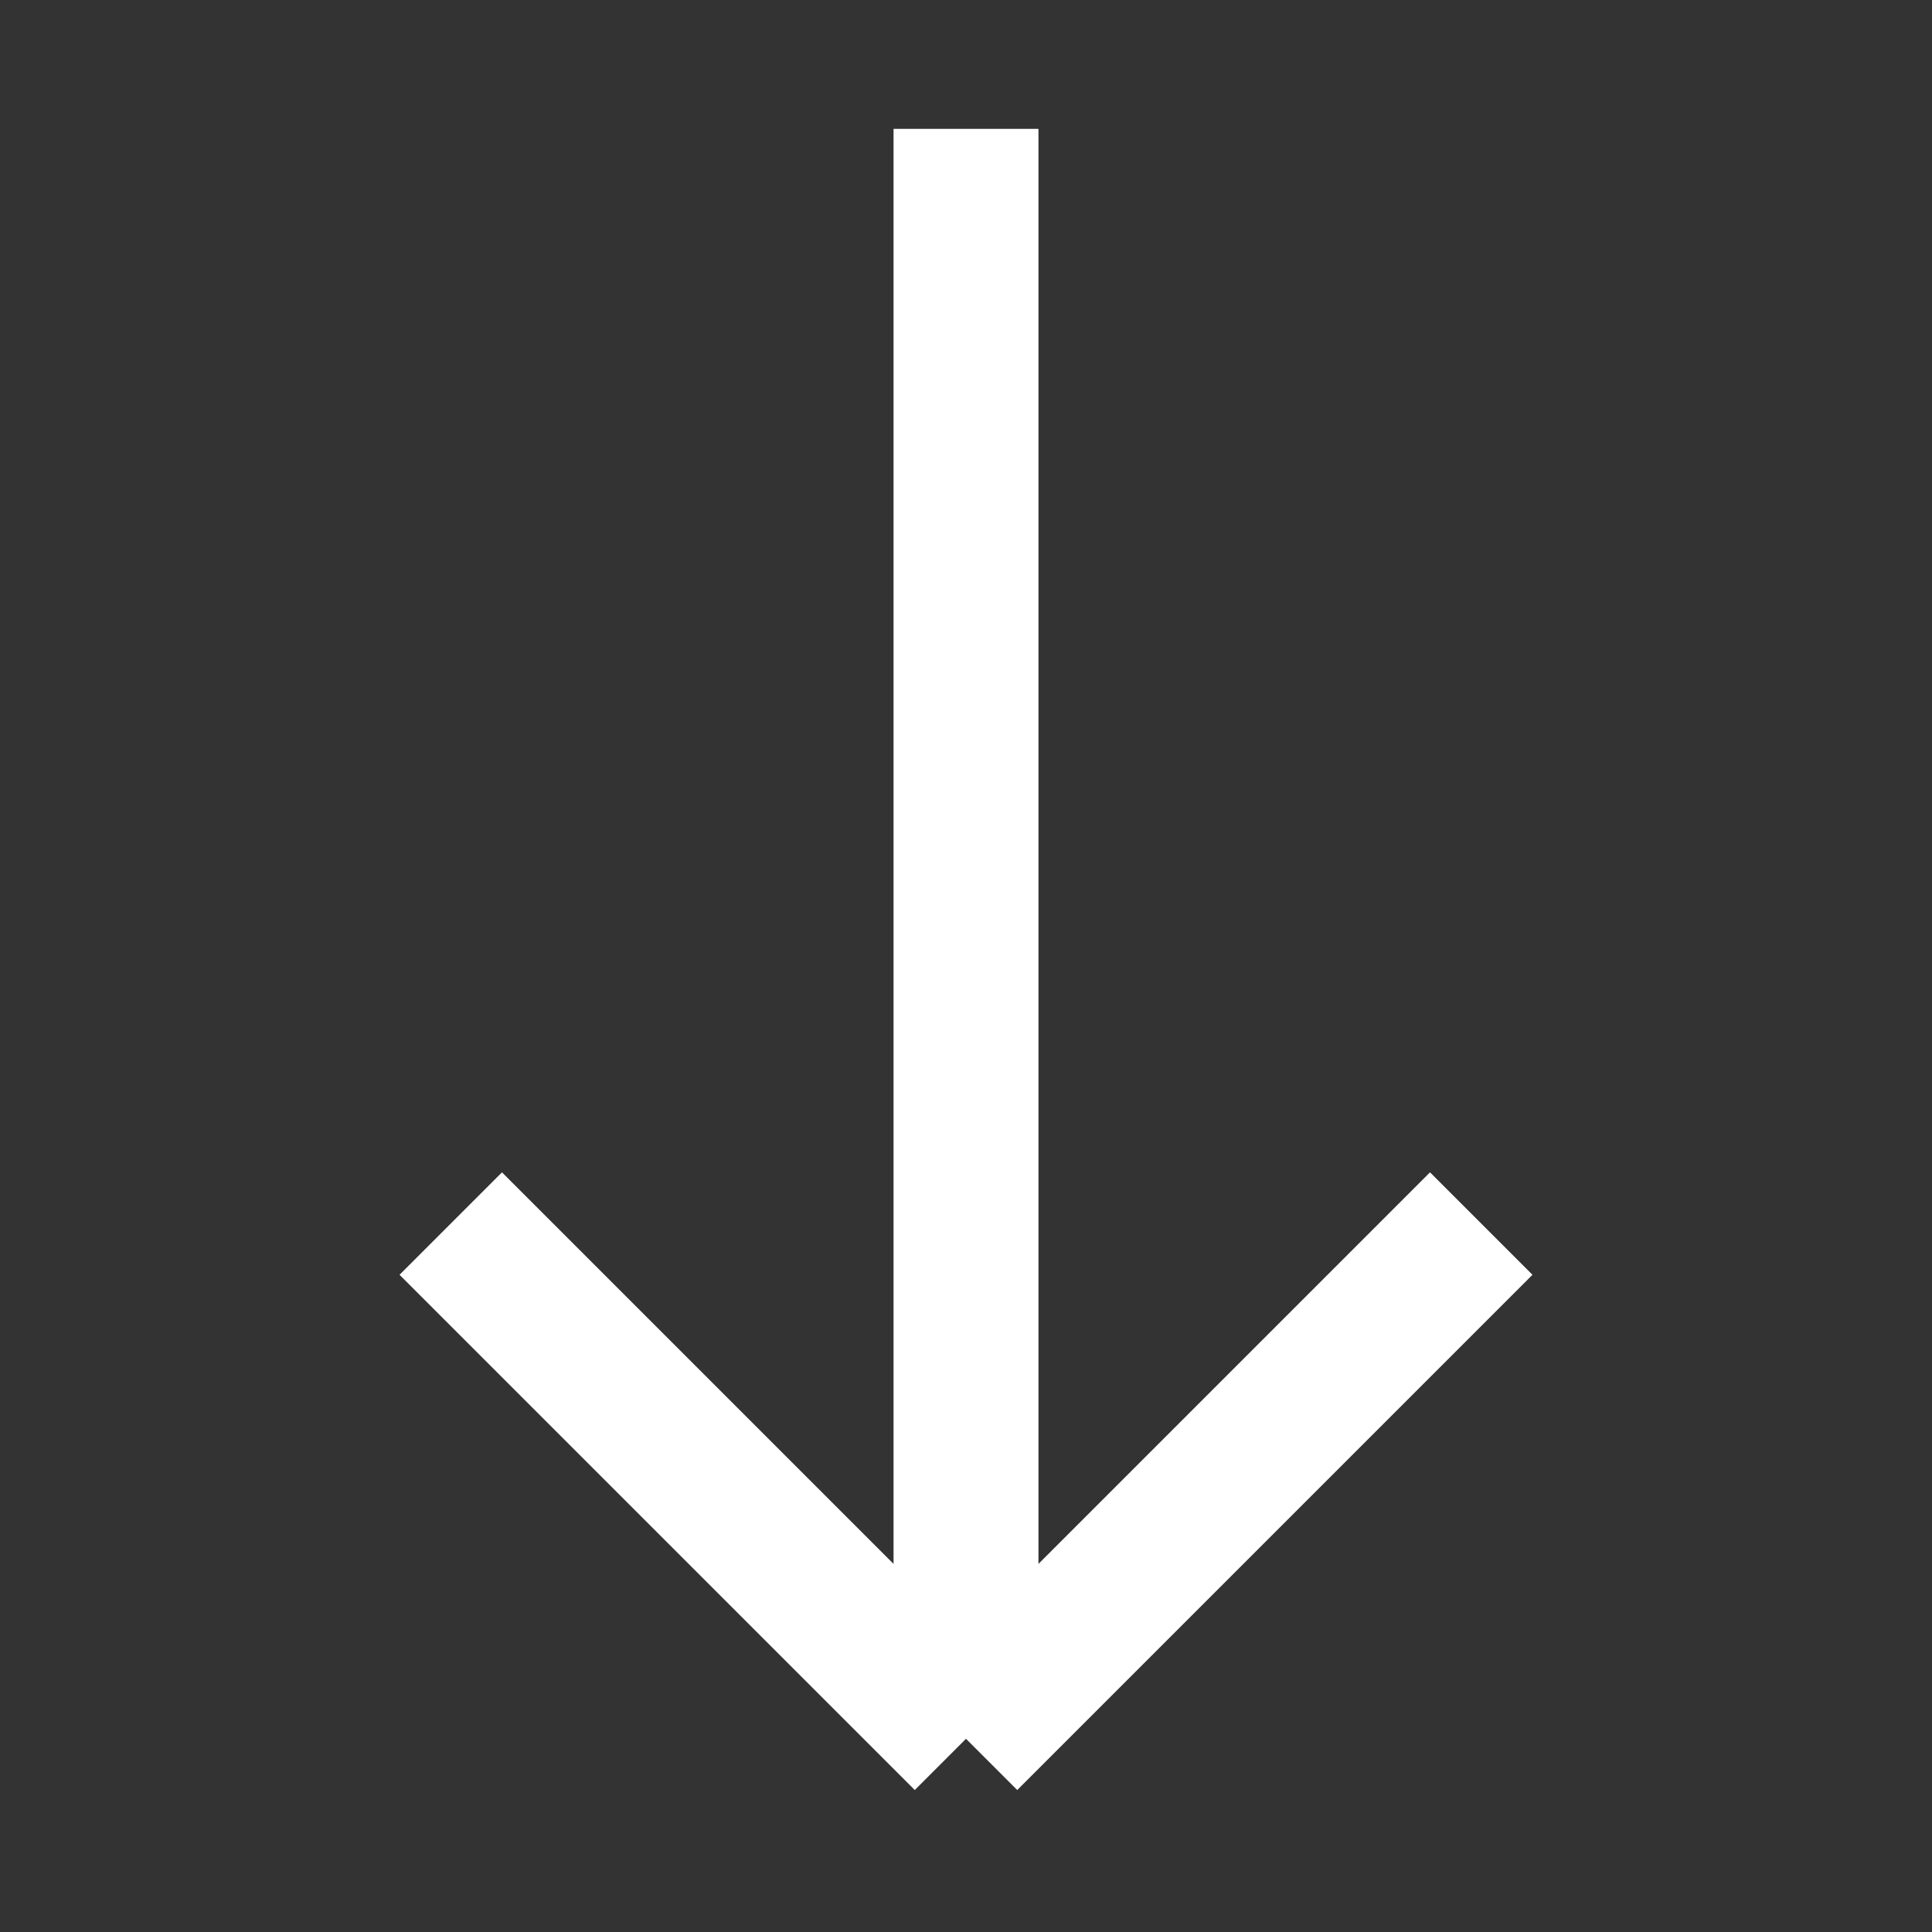 <svg width="16" height="16" viewBox="0 0 16 16" fill="none" xmlns="http://www.w3.org/2000/svg">
<rect x="0" y="0" width="16" height="16" fill="#333333" stroke="none"/>
<path d="M8 14.4L12.267 10.133M8 14.4L3.733 10.133M8 14.4L8 1.067" stroke="white" stroke-width="1.2"/>
</svg>
